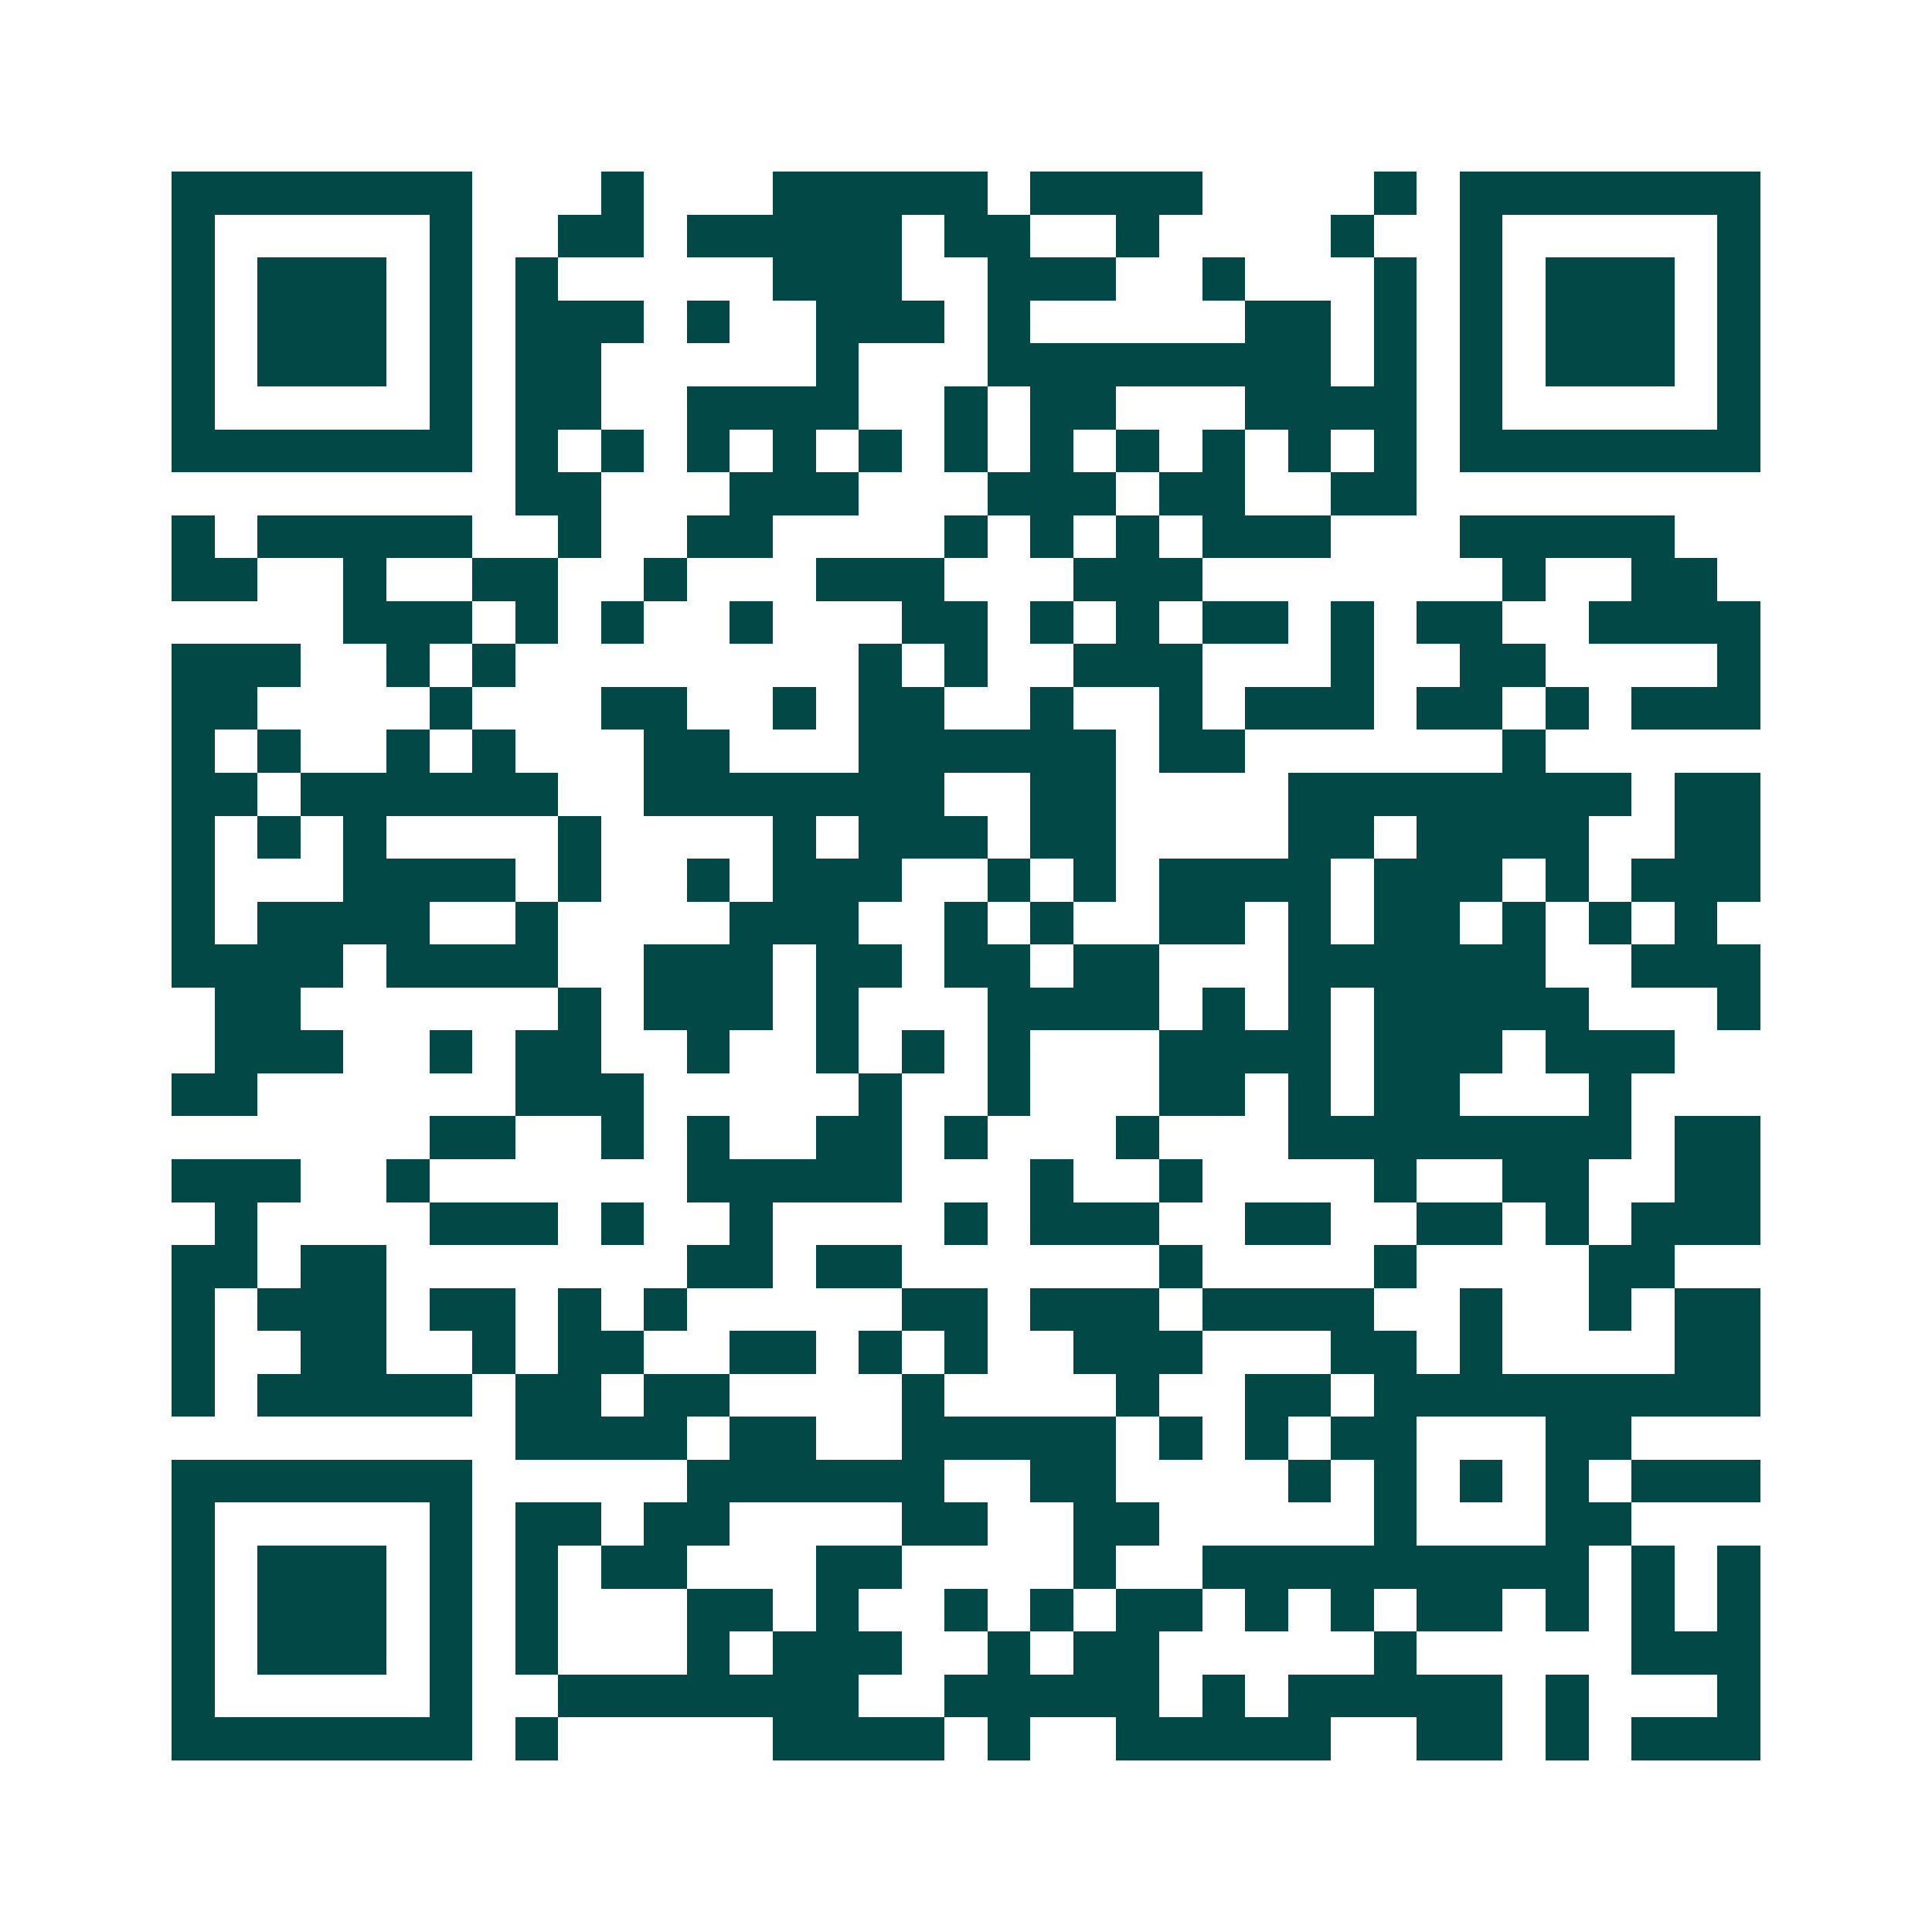 <svg xmlns="http://www.w3.org/2000/svg" width="200" height="200" viewBox="0 0 45 45" shape-rendering="crispEdges"><path fill="#ffffff" d="M0 0h45v45H0z"/><path stroke="#014847" d="M4 4.5h7m3 0h1m3 0h5m1 0h4m4 0h1m1 0h7M4 5.5h1m5 0h1m2 0h2m1 0h5m1 0h2m2 0h1m4 0h1m2 0h1m5 0h1M4 6.5h1m1 0h3m1 0h1m1 0h1m5 0h3m2 0h3m2 0h1m3 0h1m1 0h1m1 0h3m1 0h1M4 7.5h1m1 0h3m1 0h1m1 0h3m1 0h1m2 0h3m1 0h1m5 0h2m1 0h1m1 0h1m1 0h3m1 0h1M4 8.5h1m1 0h3m1 0h1m1 0h2m5 0h1m3 0h8m1 0h1m1 0h1m1 0h3m1 0h1M4 9.5h1m5 0h1m1 0h2m2 0h4m2 0h1m1 0h2m3 0h4m1 0h1m5 0h1M4 10.5h7m1 0h1m1 0h1m1 0h1m1 0h1m1 0h1m1 0h1m1 0h1m1 0h1m1 0h1m1 0h1m1 0h1m1 0h7M12 11.5h2m3 0h3m3 0h3m1 0h2m2 0h2M4 12.5h1m1 0h5m2 0h1m2 0h2m4 0h1m1 0h1m1 0h1m1 0h3m3 0h5M4 13.5h2m2 0h1m2 0h2m2 0h1m3 0h3m3 0h3m7 0h1m2 0h2M8 14.5h3m1 0h1m1 0h1m2 0h1m3 0h2m1 0h1m1 0h1m1 0h2m1 0h1m1 0h2m2 0h4M4 15.5h3m2 0h1m1 0h1m8 0h1m1 0h1m2 0h3m3 0h1m2 0h2m4 0h1M4 16.5h2m4 0h1m3 0h2m2 0h1m1 0h2m2 0h1m2 0h1m1 0h3m1 0h2m1 0h1m1 0h3M4 17.5h1m1 0h1m2 0h1m1 0h1m3 0h2m3 0h6m1 0h2m6 0h1M4 18.5h2m1 0h6m2 0h7m2 0h2m4 0h8m1 0h2M4 19.5h1m1 0h1m1 0h1m4 0h1m4 0h1m1 0h3m1 0h2m4 0h2m1 0h4m2 0h2M4 20.5h1m3 0h4m1 0h1m2 0h1m1 0h3m2 0h1m1 0h1m1 0h4m1 0h3m1 0h1m1 0h3M4 21.5h1m1 0h4m2 0h1m4 0h3m2 0h1m1 0h1m2 0h2m1 0h1m1 0h2m1 0h1m1 0h1m1 0h1M4 22.5h4m1 0h4m2 0h3m1 0h2m1 0h2m1 0h2m3 0h6m2 0h3M5 23.5h2m6 0h1m1 0h3m1 0h1m3 0h4m1 0h1m1 0h1m1 0h5m3 0h1M5 24.5h3m2 0h1m1 0h2m2 0h1m2 0h1m1 0h1m1 0h1m3 0h4m1 0h3m1 0h3M4 25.5h2m6 0h3m5 0h1m2 0h1m3 0h2m1 0h1m1 0h2m3 0h1M10 26.5h2m2 0h1m1 0h1m2 0h2m1 0h1m3 0h1m3 0h8m1 0h2M4 27.5h3m2 0h1m6 0h5m3 0h1m2 0h1m4 0h1m2 0h2m2 0h2M5 28.5h1m4 0h3m1 0h1m2 0h1m4 0h1m1 0h3m2 0h2m2 0h2m1 0h1m1 0h3M4 29.5h2m1 0h2m7 0h2m1 0h2m6 0h1m4 0h1m4 0h2M4 30.5h1m1 0h3m1 0h2m1 0h1m1 0h1m5 0h2m1 0h3m1 0h4m2 0h1m2 0h1m1 0h2M4 31.5h1m2 0h2m2 0h1m1 0h2m2 0h2m1 0h1m1 0h1m2 0h3m3 0h2m1 0h1m4 0h2M4 32.5h1m1 0h5m1 0h2m1 0h2m4 0h1m4 0h1m2 0h2m1 0h9M12 33.5h4m1 0h2m2 0h5m1 0h1m1 0h1m1 0h2m3 0h2M4 34.5h7m5 0h6m2 0h2m4 0h1m1 0h1m1 0h1m1 0h1m1 0h3M4 35.5h1m5 0h1m1 0h2m1 0h2m4 0h2m2 0h2m5 0h1m3 0h2M4 36.5h1m1 0h3m1 0h1m1 0h1m1 0h2m3 0h2m4 0h1m2 0h9m1 0h1m1 0h1M4 37.5h1m1 0h3m1 0h1m1 0h1m3 0h2m1 0h1m2 0h1m1 0h1m1 0h2m1 0h1m1 0h1m1 0h2m1 0h1m1 0h1m1 0h1M4 38.5h1m1 0h3m1 0h1m1 0h1m3 0h1m1 0h3m2 0h1m1 0h2m5 0h1m5 0h3M4 39.5h1m5 0h1m2 0h7m2 0h5m1 0h1m1 0h5m1 0h1m3 0h1M4 40.5h7m1 0h1m5 0h4m1 0h1m2 0h5m2 0h2m1 0h1m1 0h3"/></svg>
